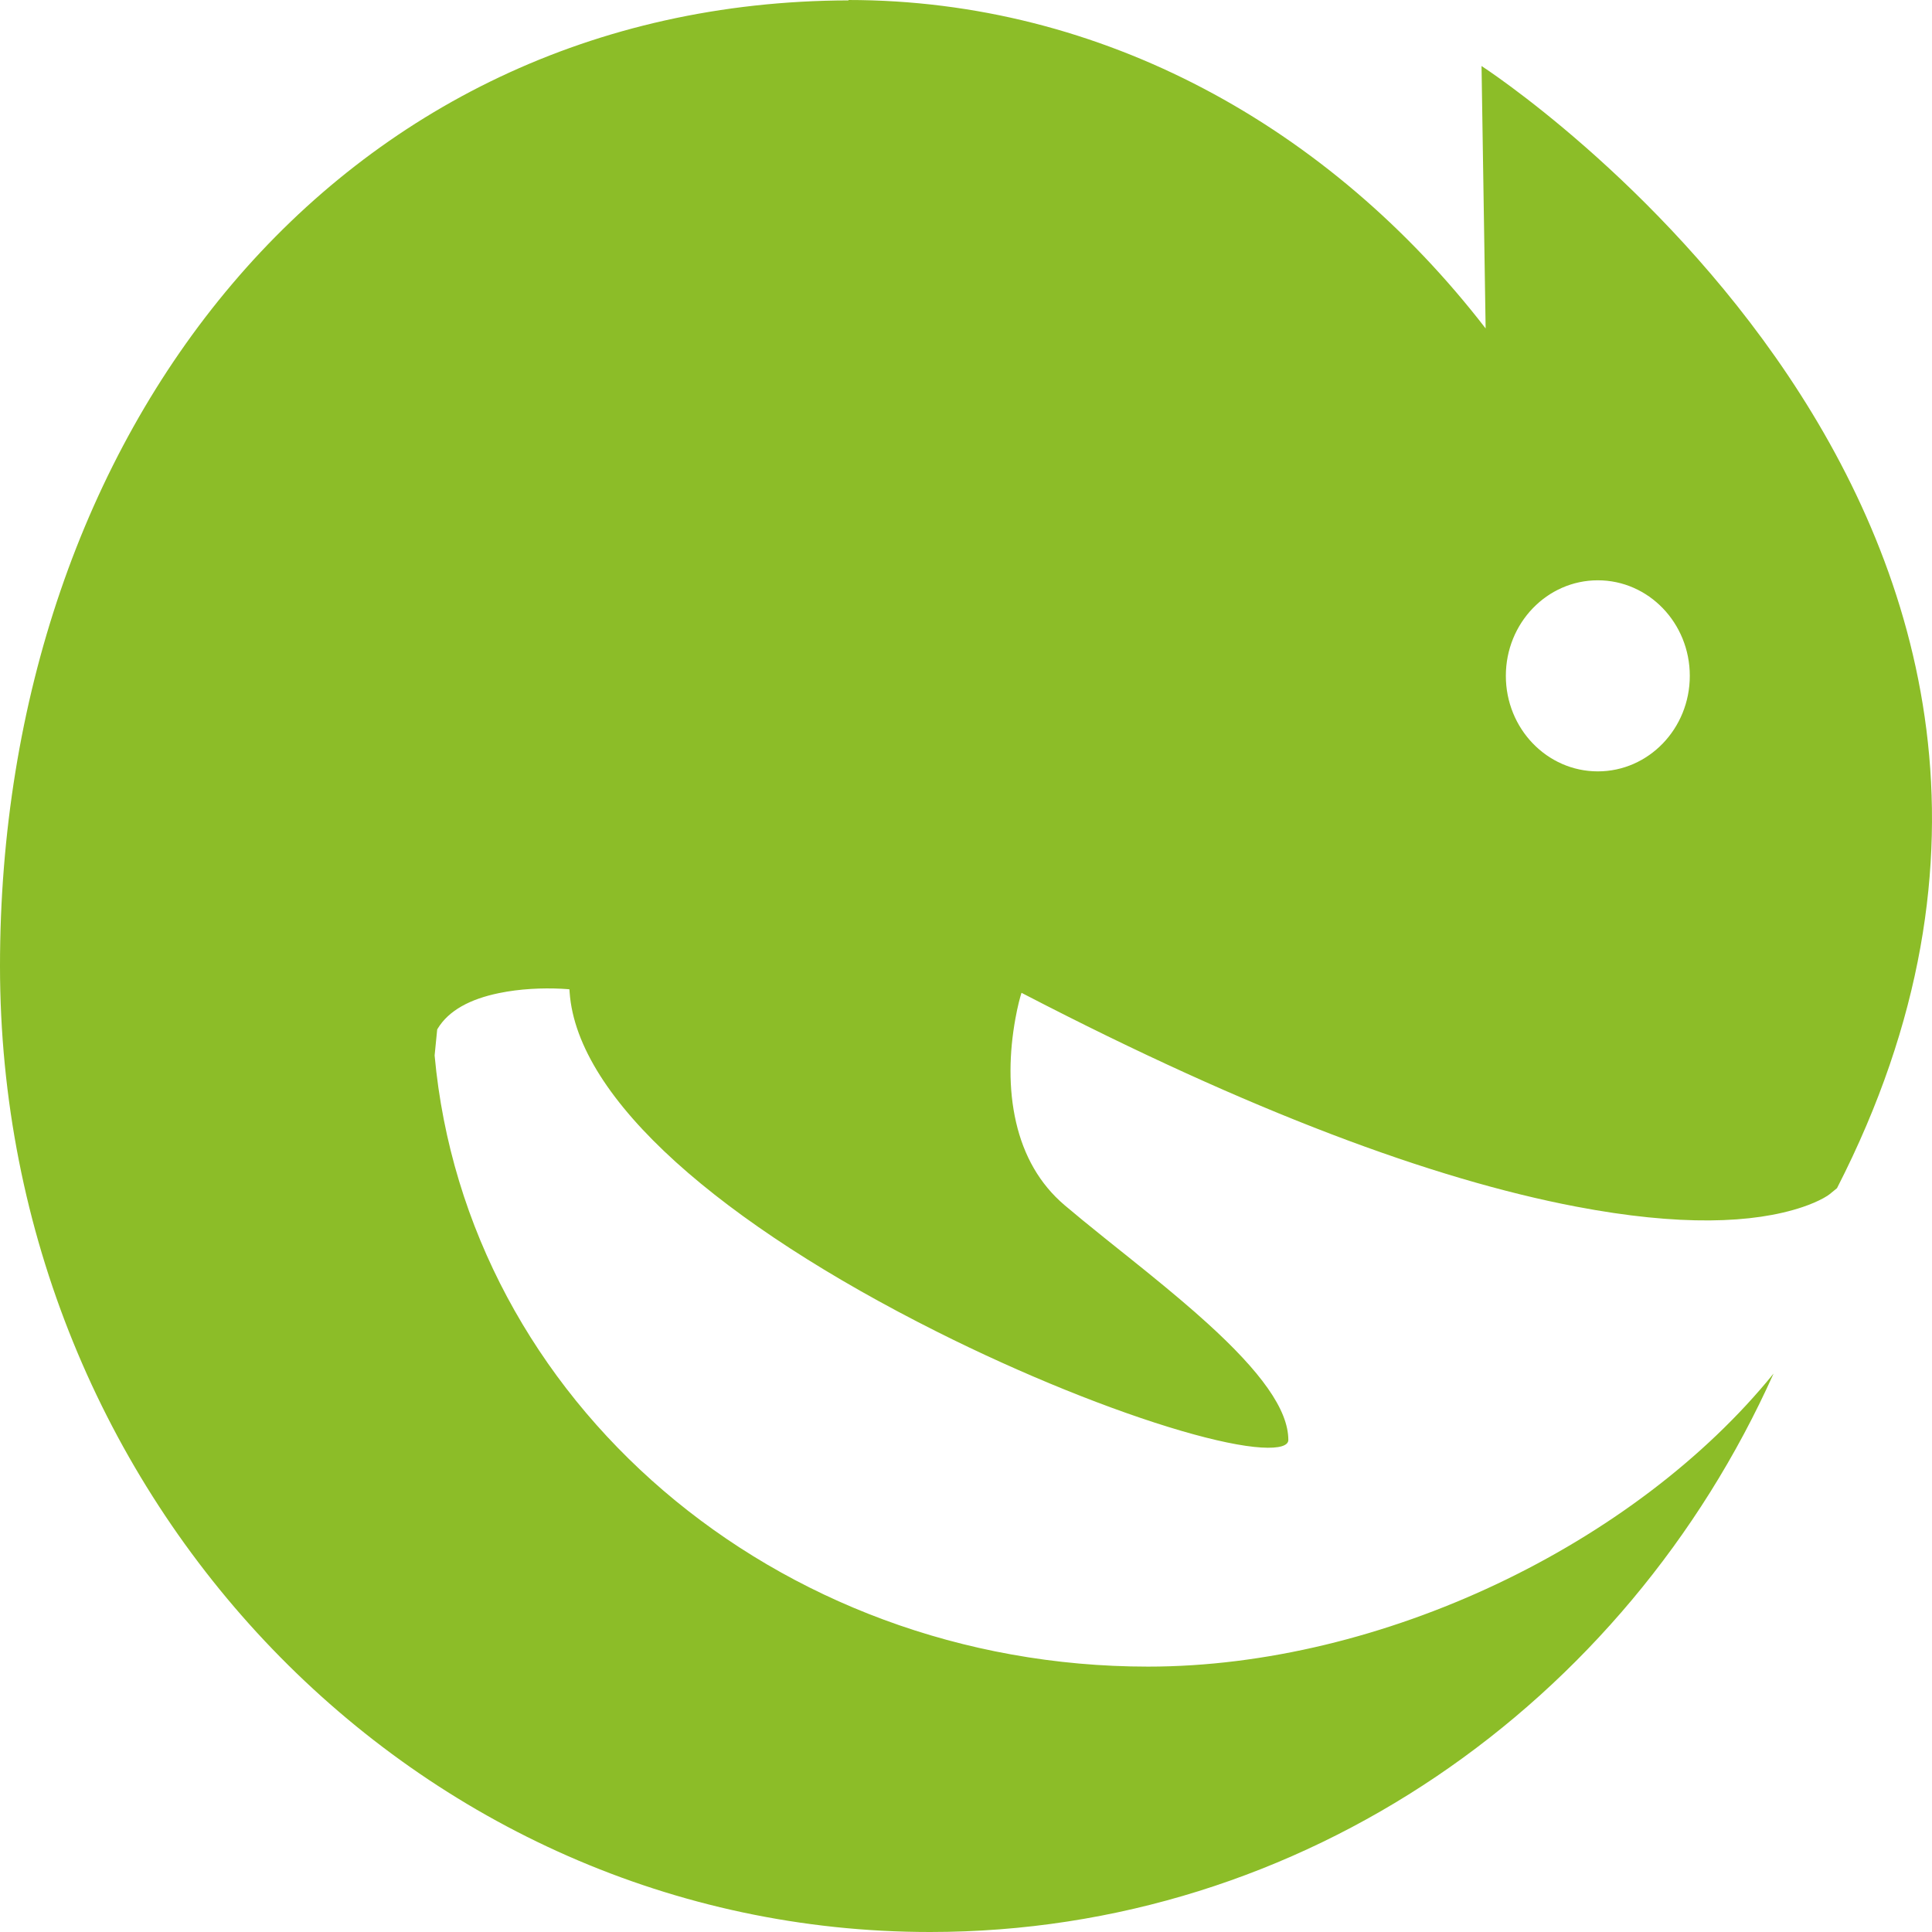 <svg height='100px' width='100px'  fill="#8cbd28" xmlns="http://www.w3.org/2000/svg" xmlns:xlink="http://www.w3.org/1999/xlink" xmlns:sketch="http://www.bohemiancoding.com/sketch/ns" viewBox="0 0 80 80" version="1.1" x="0px" y="0px"><title>Chameleon</title><desc>Created with Sketch.</desc><g stroke="none" stroke-width="1" fill="none" fill-rule="evenodd" sketch:type="MSPage"><path d="M73.44,56.876 C67.312,70.534 53.977,80 38.512,80 C17.243,80 0,62.091 0,40 C0,17.943 13.927,0.071 35.141,0.016 L35.127,0 C45.643,0 55.079,5.262 61.517,13.6 L61.347,2.733 C61.347,2.733 90.295,21.426 76.066,49.2 L75.76,49.45 C75.725,49.48 75.642,49.536 75.509,49.61 C75.282,49.735 74.994,49.862 74.642,49.981 C72.61,50.665 69.544,50.781 65.252,49.961 C59.323,48.829 51.784,46.026 42.447,41.187 L42.298,41.11 L42.249,41.275 C42.236,41.319 42.214,41.401 42.185,41.517 C42.138,41.709 42.091,41.928 42.047,42.17 C41.79,43.584 41.751,45.073 42.073,46.47 C42.392,47.851 43.043,49.021 44.085,49.906 C44.533,50.286 45.026,50.69 45.728,51.254 C45.857,51.357 45.989,51.463 46.169,51.607 C46.28,51.696 46.28,51.696 46.392,51.786 C46.504,51.875 46.504,51.875 46.617,51.965 C46.982,52.258 47.256,52.478 47.524,52.695 C48.527,53.509 49.304,54.165 50,54.797 C52.2,56.795 53.347,58.366 53.347,59.627 C53.347,59.858 52.985,59.985 52.235,59.939 C51.45,59.892 50.315,59.656 48.934,59.254 C46.041,58.41 42.345,56.924 38.801,55.145 C29.913,50.686 23.904,45.538 23.587,41.09 L23.578,40.965 L23.458,40.955 C23.421,40.951 23.352,40.947 23.255,40.942 C22.451,40.903 21.535,40.942 20.663,41.122 C19.469,41.367 18.578,41.839 18.121,42.598 L18.104,42.627 L18.1,42.661 L17.998,43.69 L17.998,43.719 C19.311,58.016 32.107,69.011 47.541,69.011 C57.203,69.011 67.704,63.958 73.44,56.876 Z M66.162,31.941 C68.266,31.941 69.971,30.17 69.971,27.985 C69.971,25.8 68.266,24.029 66.162,24.029 C64.059,24.029 62.354,25.8 62.354,27.985 C62.354,30.17 64.059,31.941 66.162,31.941 Z" fill="#8cbd28" sketch:type="MSShapeGroup"></path></g></svg>